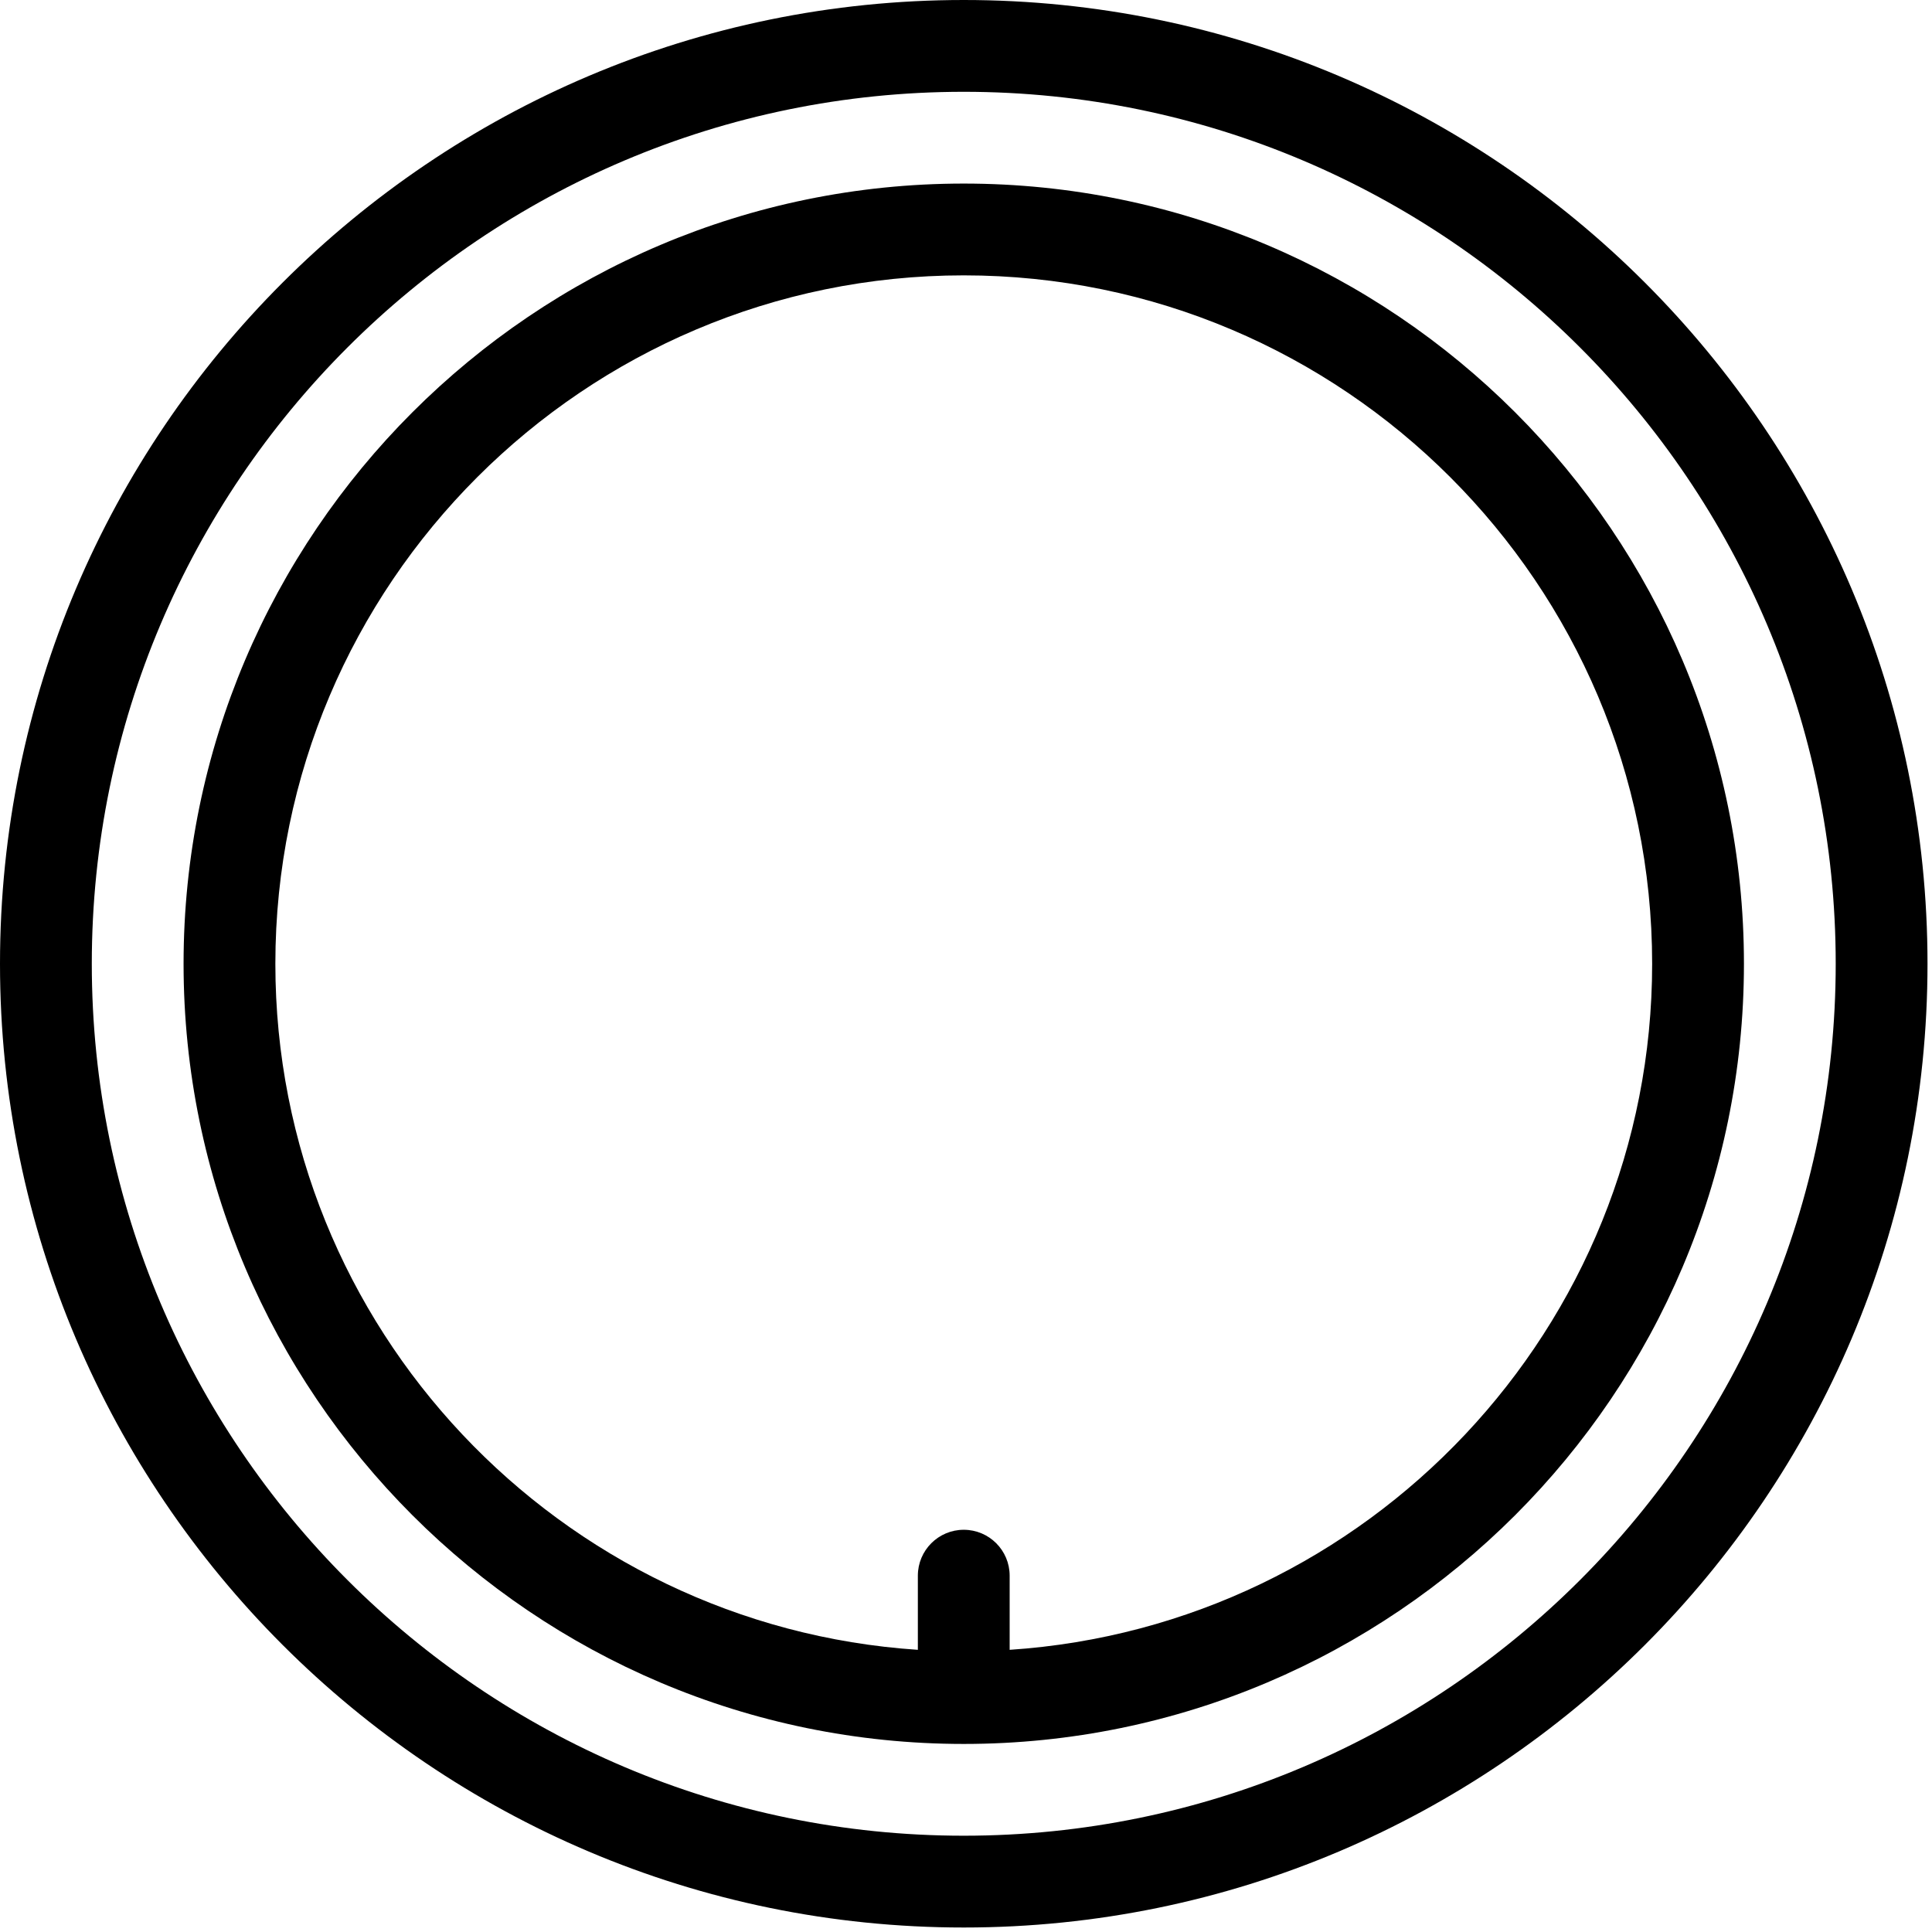 <svg xmlns="http://www.w3.org/2000/svg" width="74" height="74" viewBox="0 0 74 74" fill="none"><path d="M36.914 0C16.56 0 0 16.56 0 36.914C0 57.269 16.56 73.828 36.914 73.828C57.269 73.828 73.828 57.269 73.828 36.914C73.828 16.56 57.269 0 36.914 0ZM36.914 70.312C18.498 70.312 3.516 55.33 3.516 36.914C3.516 18.498 18.498 3.516 36.914 3.516C55.33 3.516 70.312 18.498 70.312 36.914C70.312 55.33 55.33 70.312 36.914 70.312Z" fill="black"></path><path d="M36.914 7.031C20.437 7.031 7.031 20.437 7.031 36.914C7.031 53.391 20.437 66.797 36.914 66.797C53.391 66.797 66.797 53.391 66.797 36.914C66.797 20.437 53.391 7.031 36.914 7.031ZM38.672 63.192V60.352C38.672 59.381 37.885 58.594 36.914 58.594C35.944 58.594 35.156 59.381 35.156 60.352V63.192C21.438 62.281 10.547 50.859 10.547 36.914C10.547 22.375 22.375 10.547 36.914 10.547C51.453 10.547 63.281 22.375 63.281 36.914C63.281 50.859 52.39 62.281 38.672 63.192Z" fill="black"></path></svg>